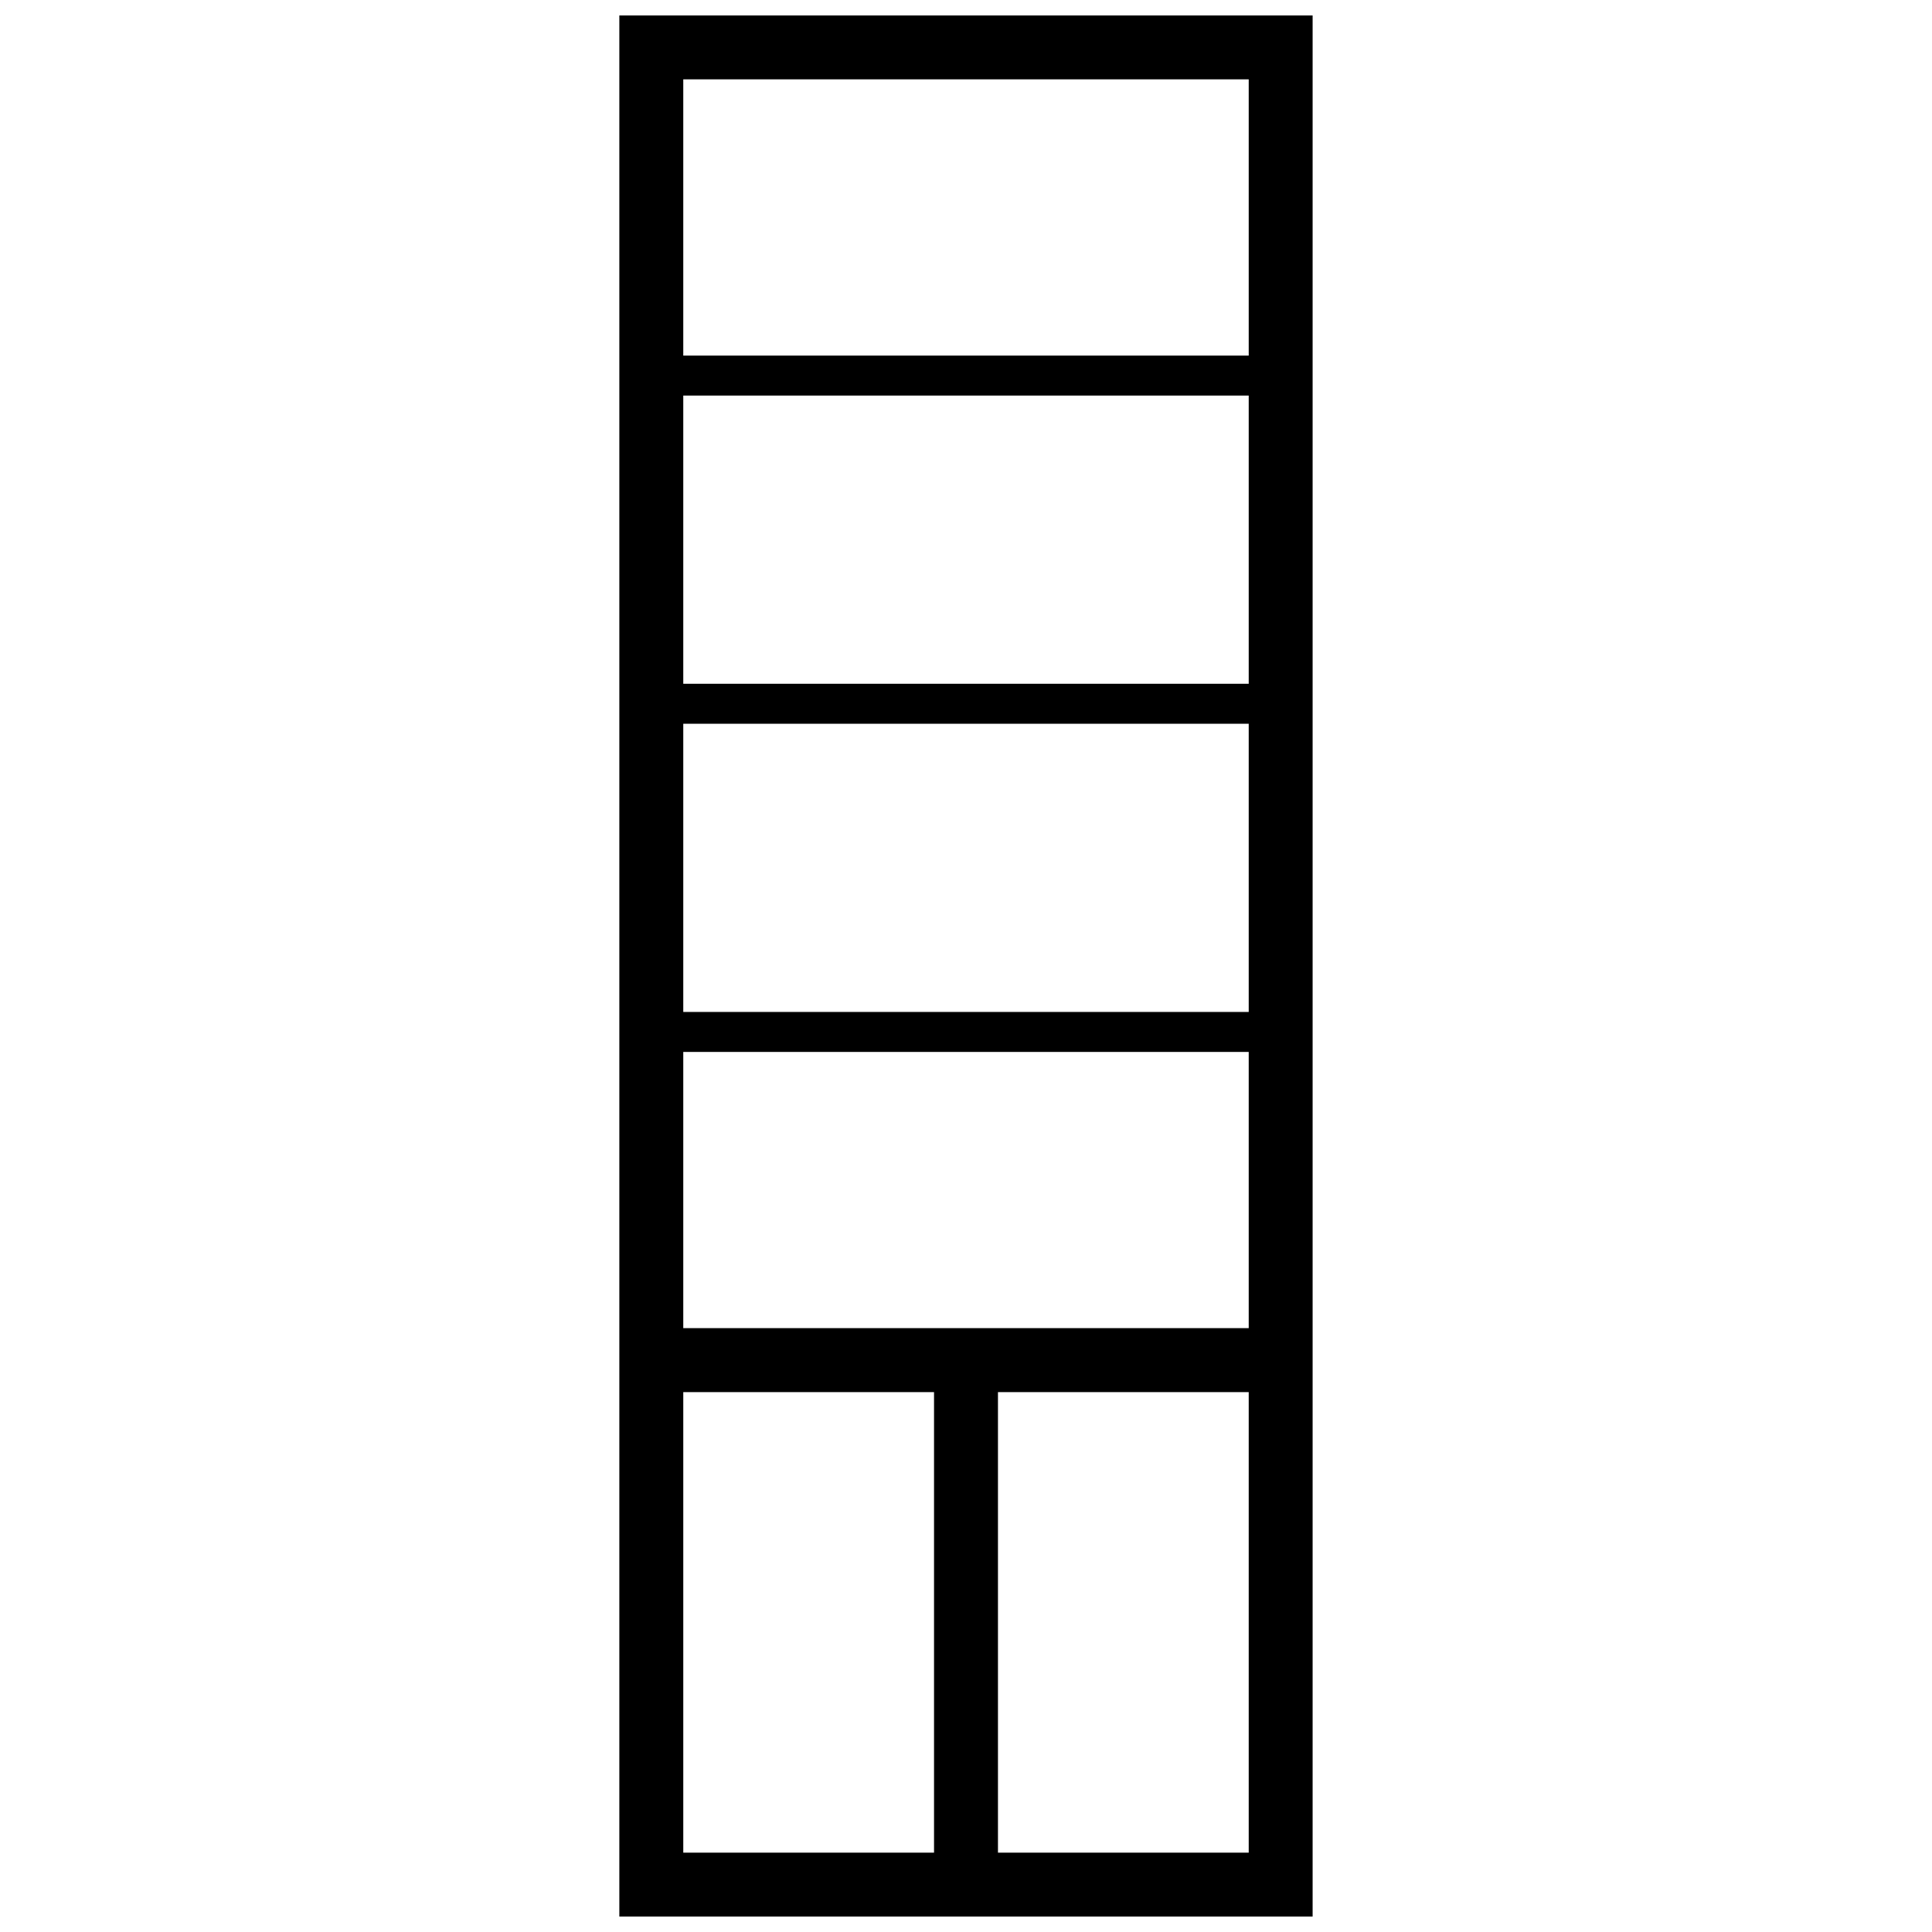 <?xml version="1.0" encoding="UTF-8"?>
<!-- Uploaded to: ICON Repo, www.svgrepo.com, Generator: ICON Repo Mixer Tools -->
<svg width="800px" height="800px" version="1.1" viewBox="144 144 512 512" xmlns="http://www.w3.org/2000/svg">
 <defs>
  <clipPath id="a">
   <path d="m308 148.09h184v503.81h-184z"/>
  </clipPath>
 </defs>
 <g clip-path="url(#a)">
  <path d="m483.4 651.9h-175.27v-503.81h183.73v503.81h-8.477zm-8.477-486.87h-149.85v73.199h149.85zm-149.85 83.797v76.375h149.85v-76.375zm0 86.973v76.375h149.85v-76.375zm0 86.973v73.199h149.85v-73.199zm149.85 212.2v-122.05h-66.453v122.05zm-83.395 0v-122.05h-66.453v122.05z"/>
 </g>
</svg>